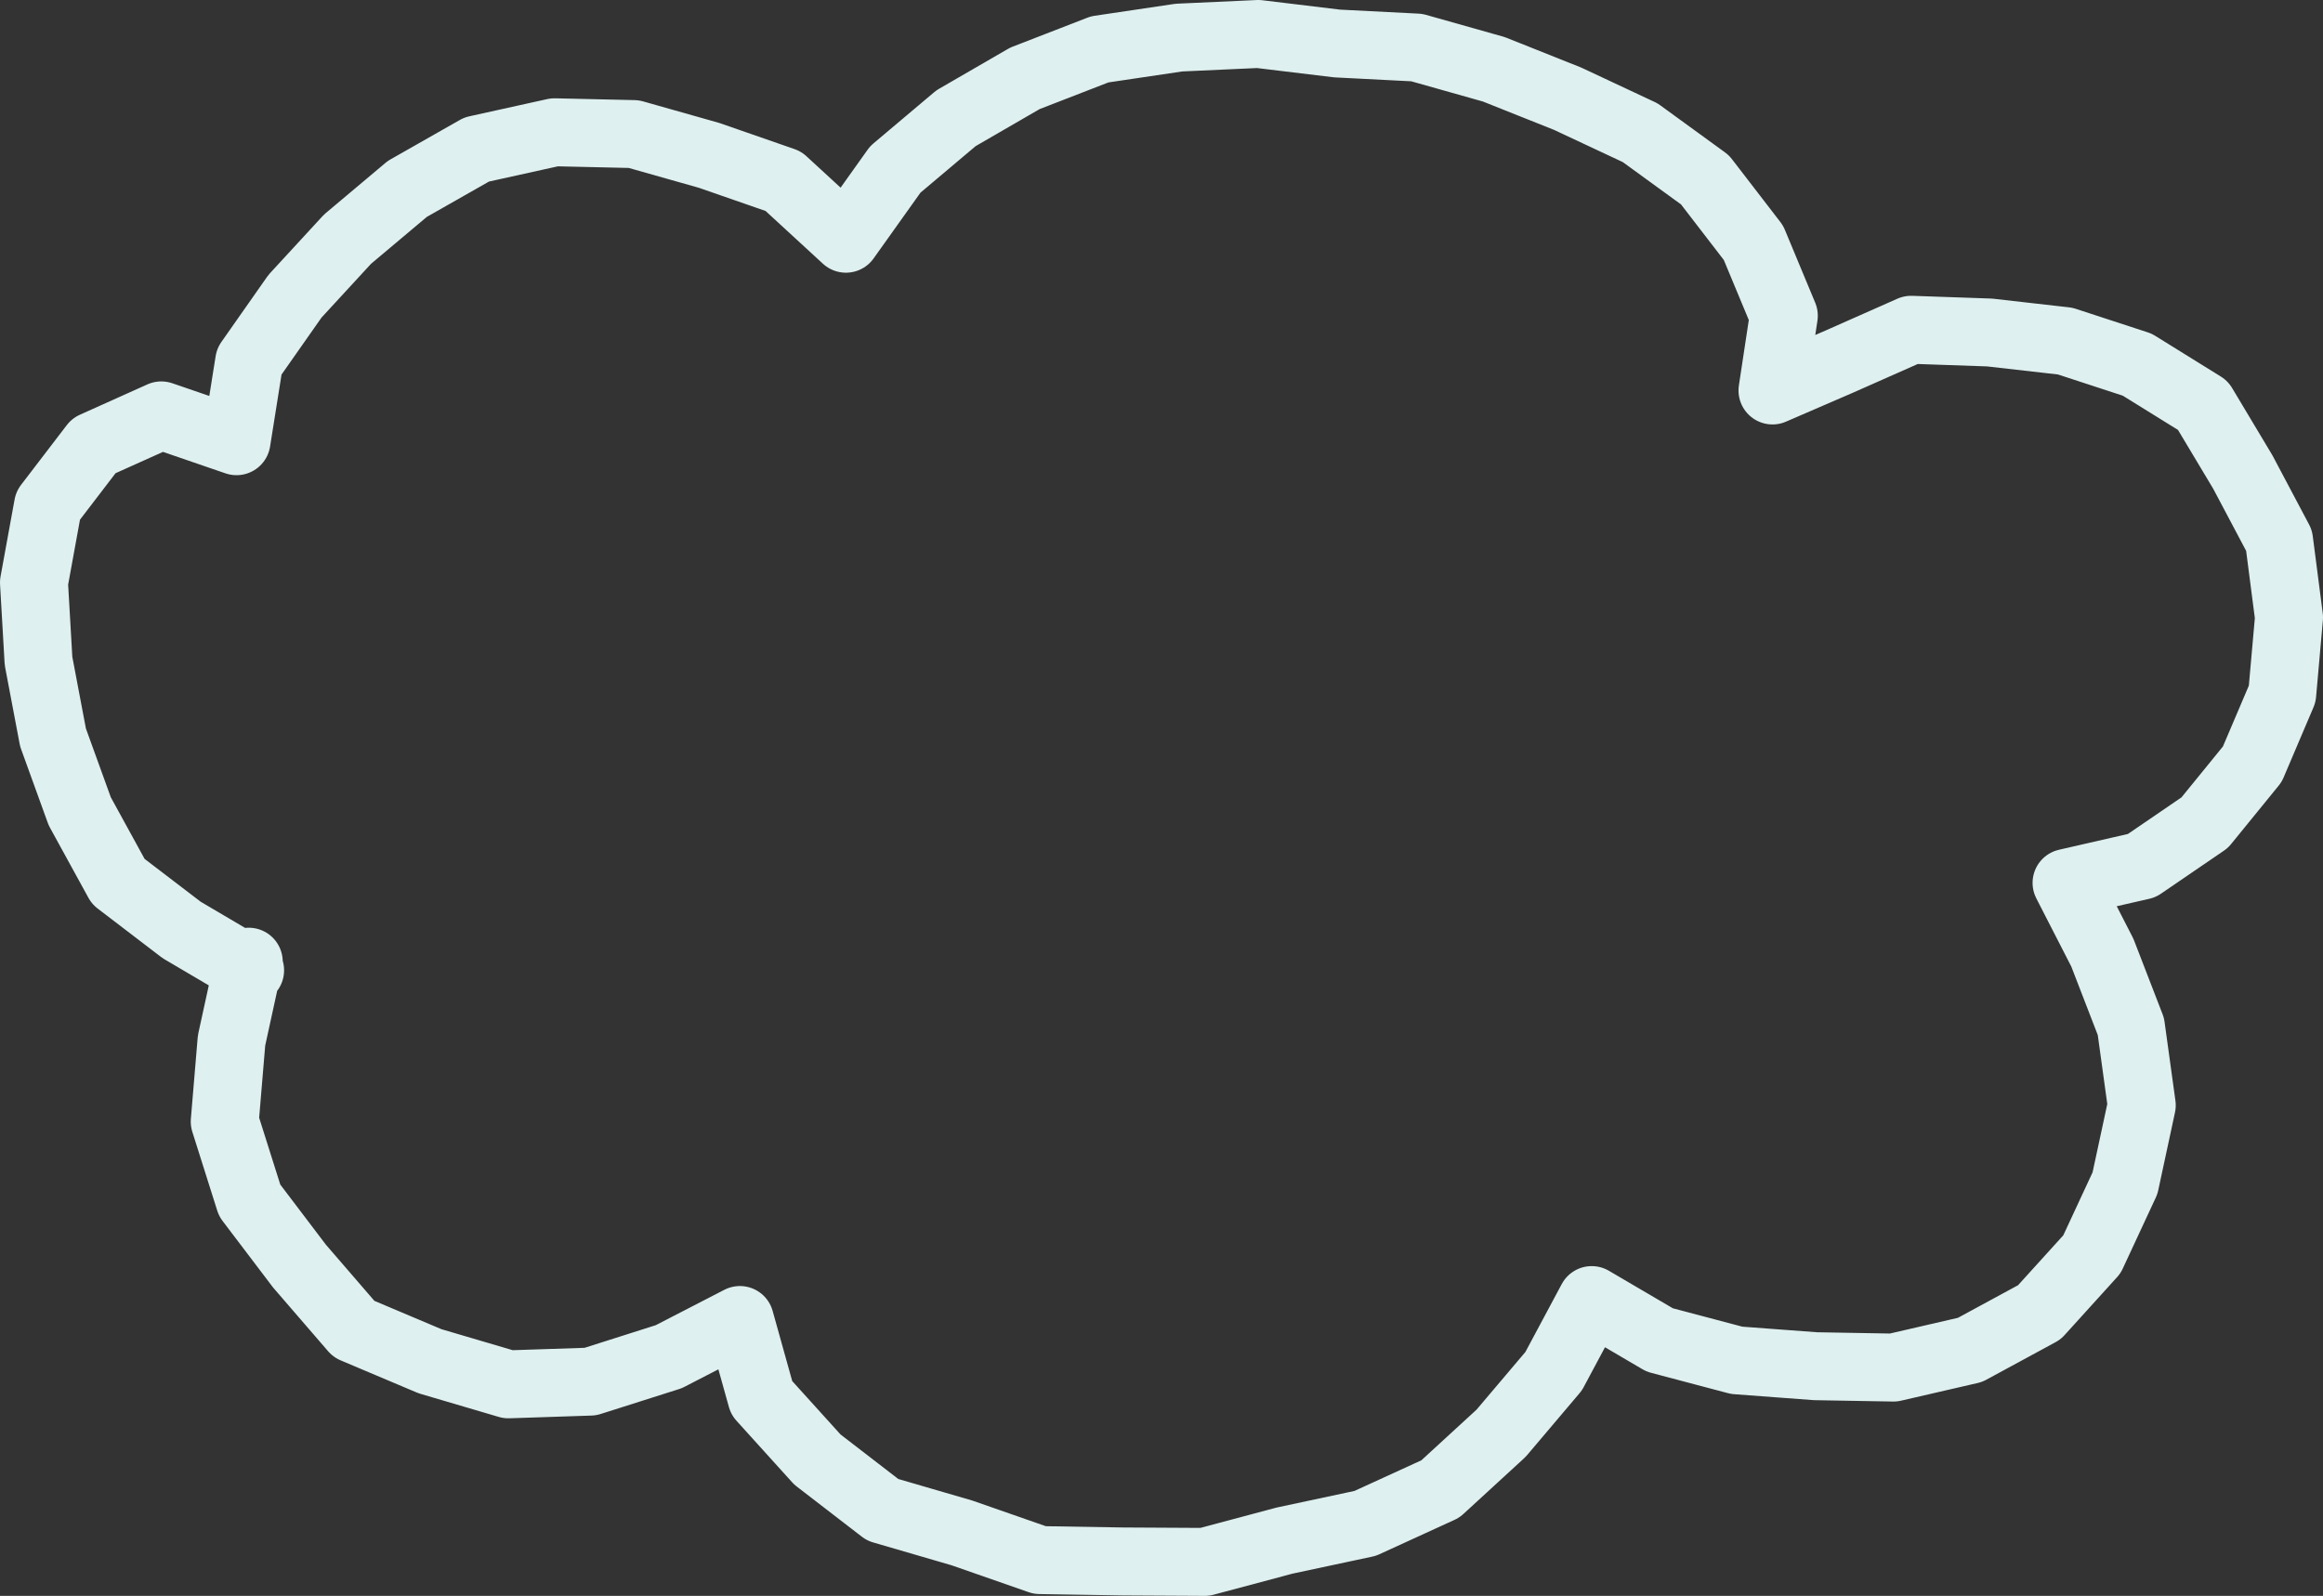 <svg xmlns="http://www.w3.org/2000/svg" width="51.27" height="35.23" viewBox="0 0 51.27 35.23">
  <rect x="0" y="0" width="51.27" height="35.23" fill="#333333" stroke="none"/>
  <defs>
    <style>
      .cls-1 {
        fill: none;
        stroke: #def0ef;
        stroke-linecap: round;
        stroke-linejoin: round;
        stroke-width: 1.5px;
      }
    </style>
  </defs>
  <g id="レイヤー_2" data-name="レイヤー 2">
    <g id="work">
      <polyline class="cls-1" points="5.49 21.23 5.11 22.97 4.96 24.76 5.51 26.5 6.61 27.95 7.81 29.34 9.49 30.05 11.22 30.56 13.03 30.5 14.76 29.95 16.33 29.14 16.81 30.86 18.04 32.22 19.48 33.33 21.23 33.84 22.95 34.44 24.78 34.47 26.59 34.48 28.35 34.01 30.13 33.63 31.79 32.87 33.13 31.64 34.29 30.27 35.13 28.7 36.63 29.58 38.33 30.03 40.07 30.16 41.79 30.19 43.48 29.8 45.01 28.97 46.17 27.69 46.9 26.12 47.27 24.4 47.03 22.66 46.4 21.03 45.61 19.49 47.27 19.11 48.66 18.16 49.71 16.87 50.37 15.32 50.52 13.63 50.3 11.93 49.5 10.42 48.62 8.95 47.17 8.05 45.58 7.53 43.91 7.34 42.18 7.28 40.6 7.98 39.12 8.62 39.37 6.97 38.7 5.36 37.63 3.97 36.2 2.93 34.6 2.18 32.97 1.53 31.27 1.05 29.51 0.96 27.77 0.75 26.02 0.83 24.27 1.09 22.62 1.73 21.1 2.61 19.76 3.74 18.67 5.27 17.29 4 15.65 3.43 13.99 2.96 12.24 2.92 10.52 3.3 8.99 4.17 7.67 5.28 6.51 6.54 5.5 7.98 5.22 9.74 3.56 9.17 2.07 9.84 1.06 11.16 0.75 12.86 0.85 14.59 1.17 16.28 1.76 17.91 2.61 19.46 4.01 20.53 5.52 21.42"/>
    </g>
  </g>
</svg>
